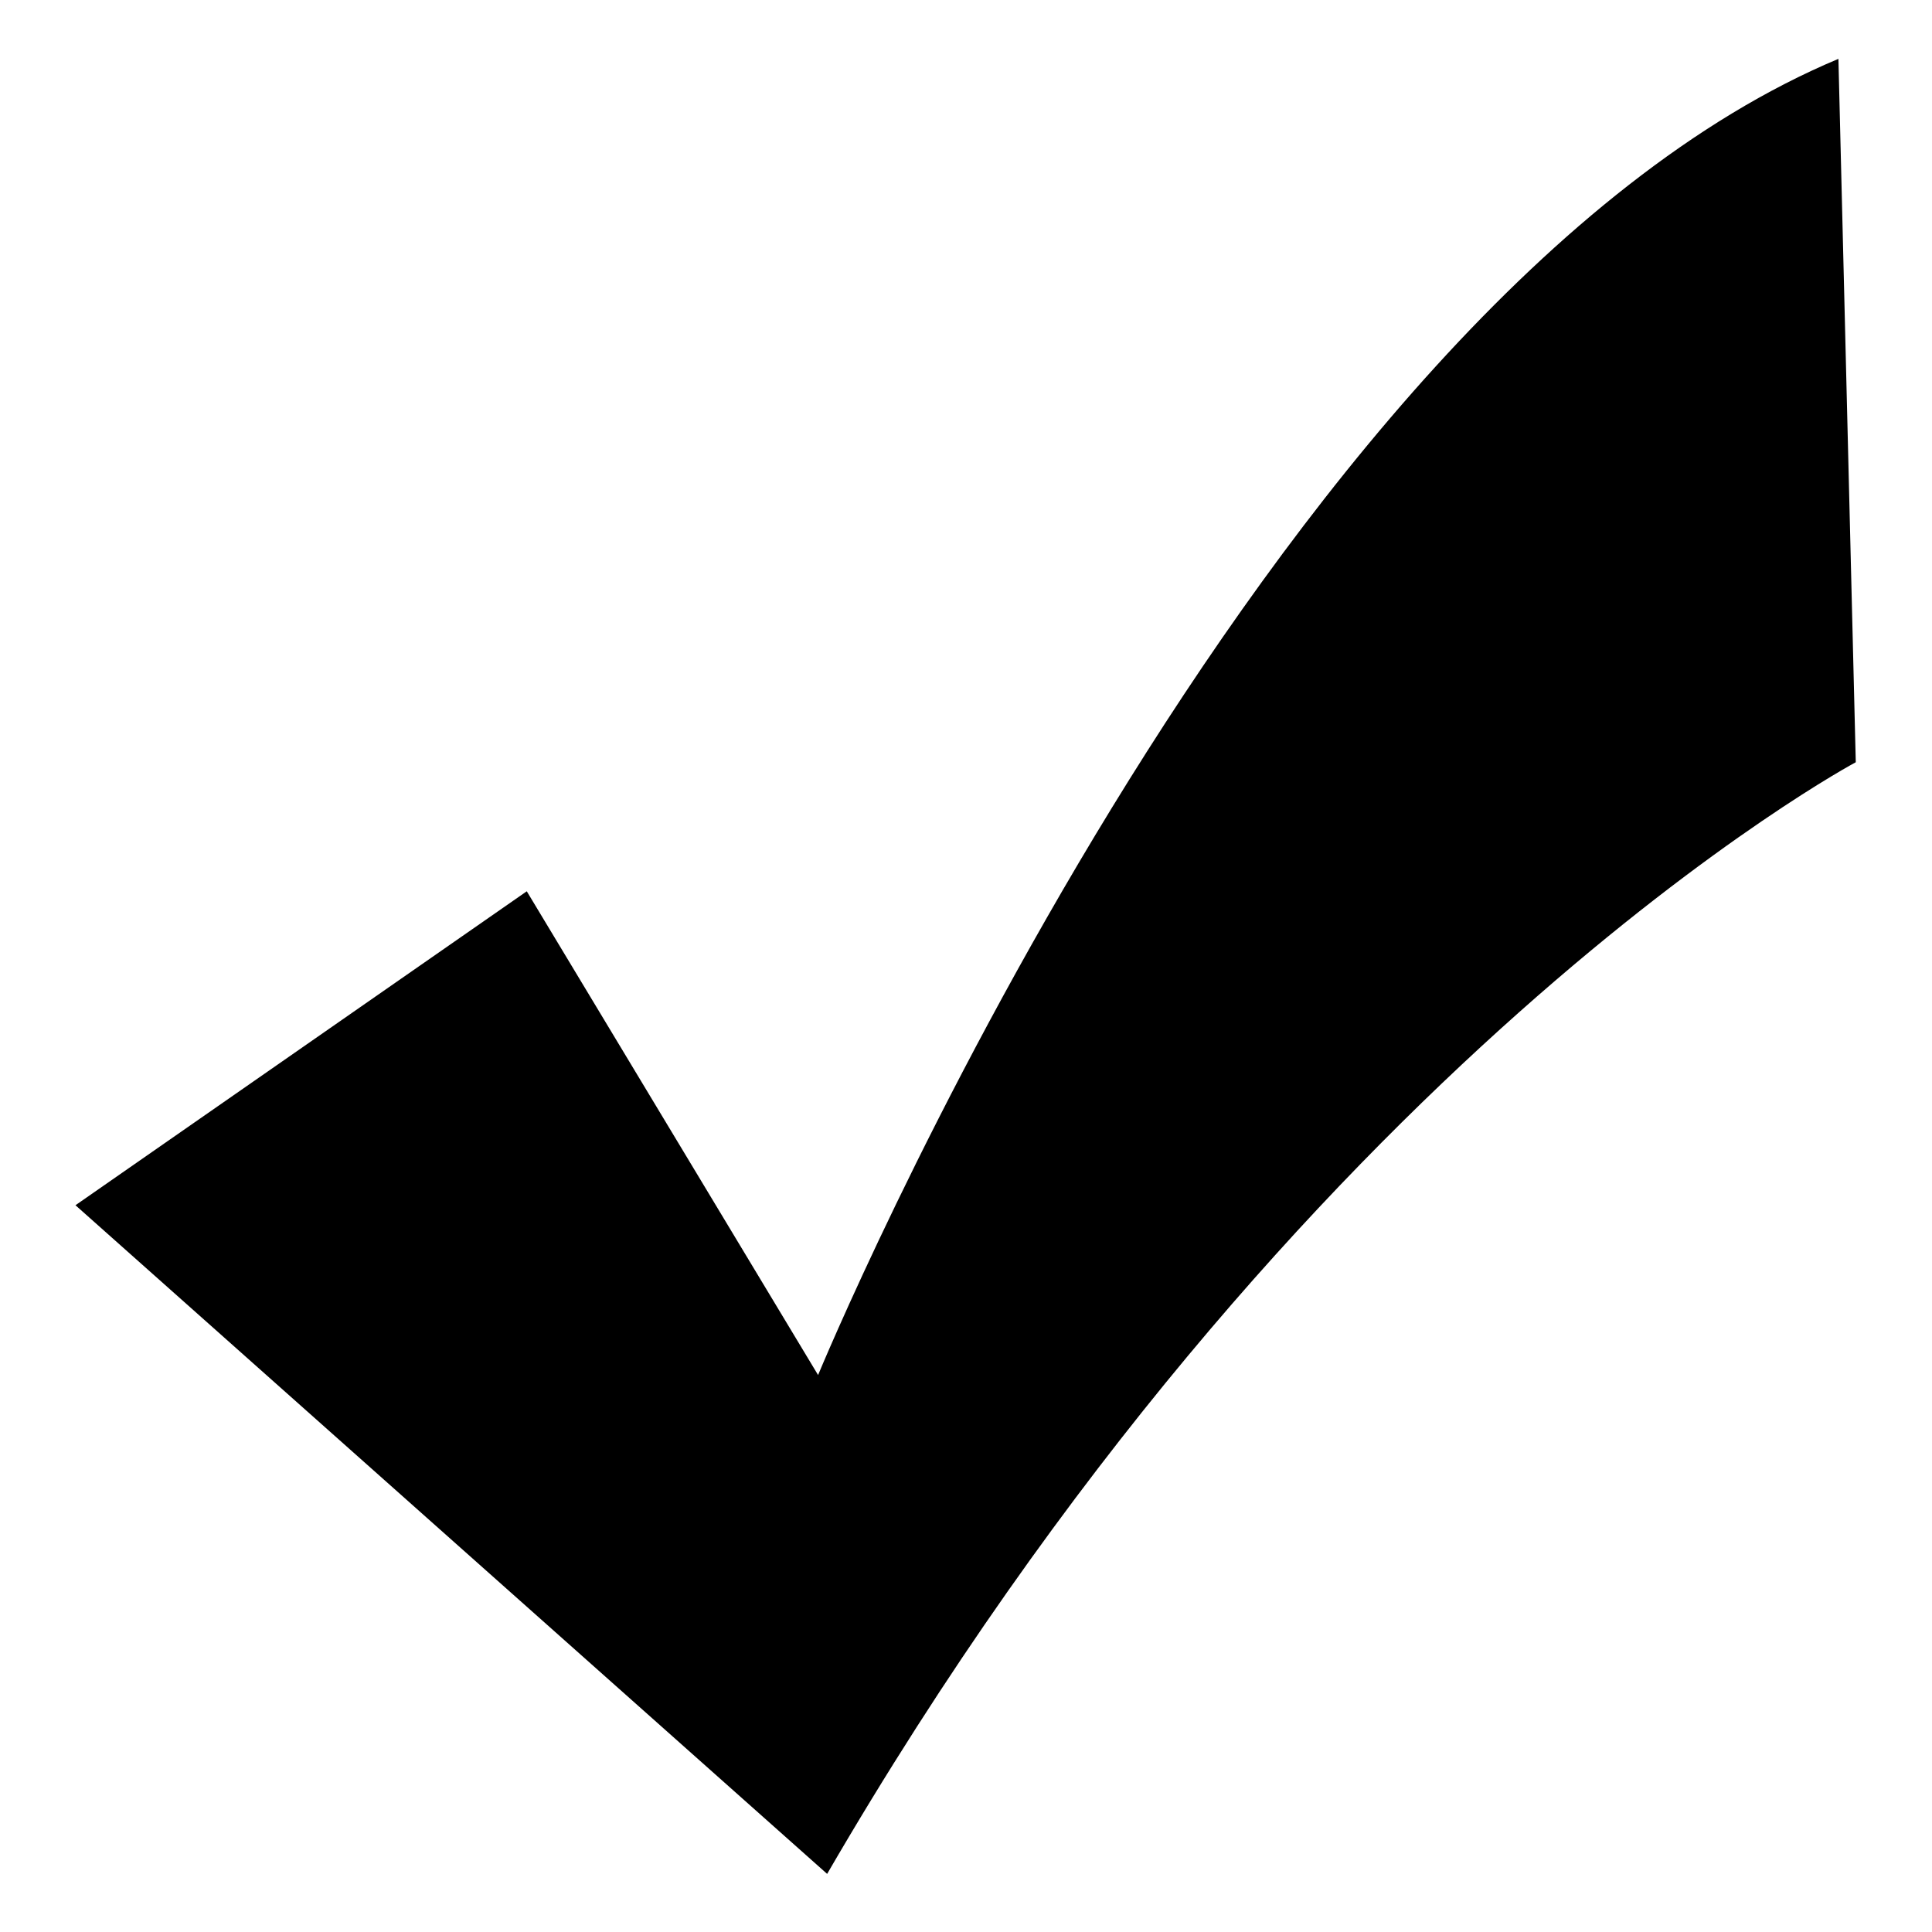 <?xml version="1.0" encoding="utf-8"?>
<!-- Svg Vector Icons : http://www.onlinewebfonts.com/icon -->
<!DOCTYPE svg PUBLIC "-//W3C//DTD SVG 1.1//EN" "http://www.w3.org/Graphics/SVG/1.1/DTD/svg11.dtd">
<svg version="1.1" xmlns="http://www.w3.org/2000/svg" xmlns:xlink="http://www.w3.org/1999/xlink" x="0px" y="0px" viewBox="0 0 256 256" enable-background="new 0 0 256 256" xml:space="preserve">
<g><g><path fill="#000000" d="M10,159.7l59.8-41.6l38.6,64.1c0,0,58.8-142.4,135.2-174.4l2.3,93.2c0,0-73.6,39.3-136.3,147.3L10,159.7z"/></g></g>
</svg>